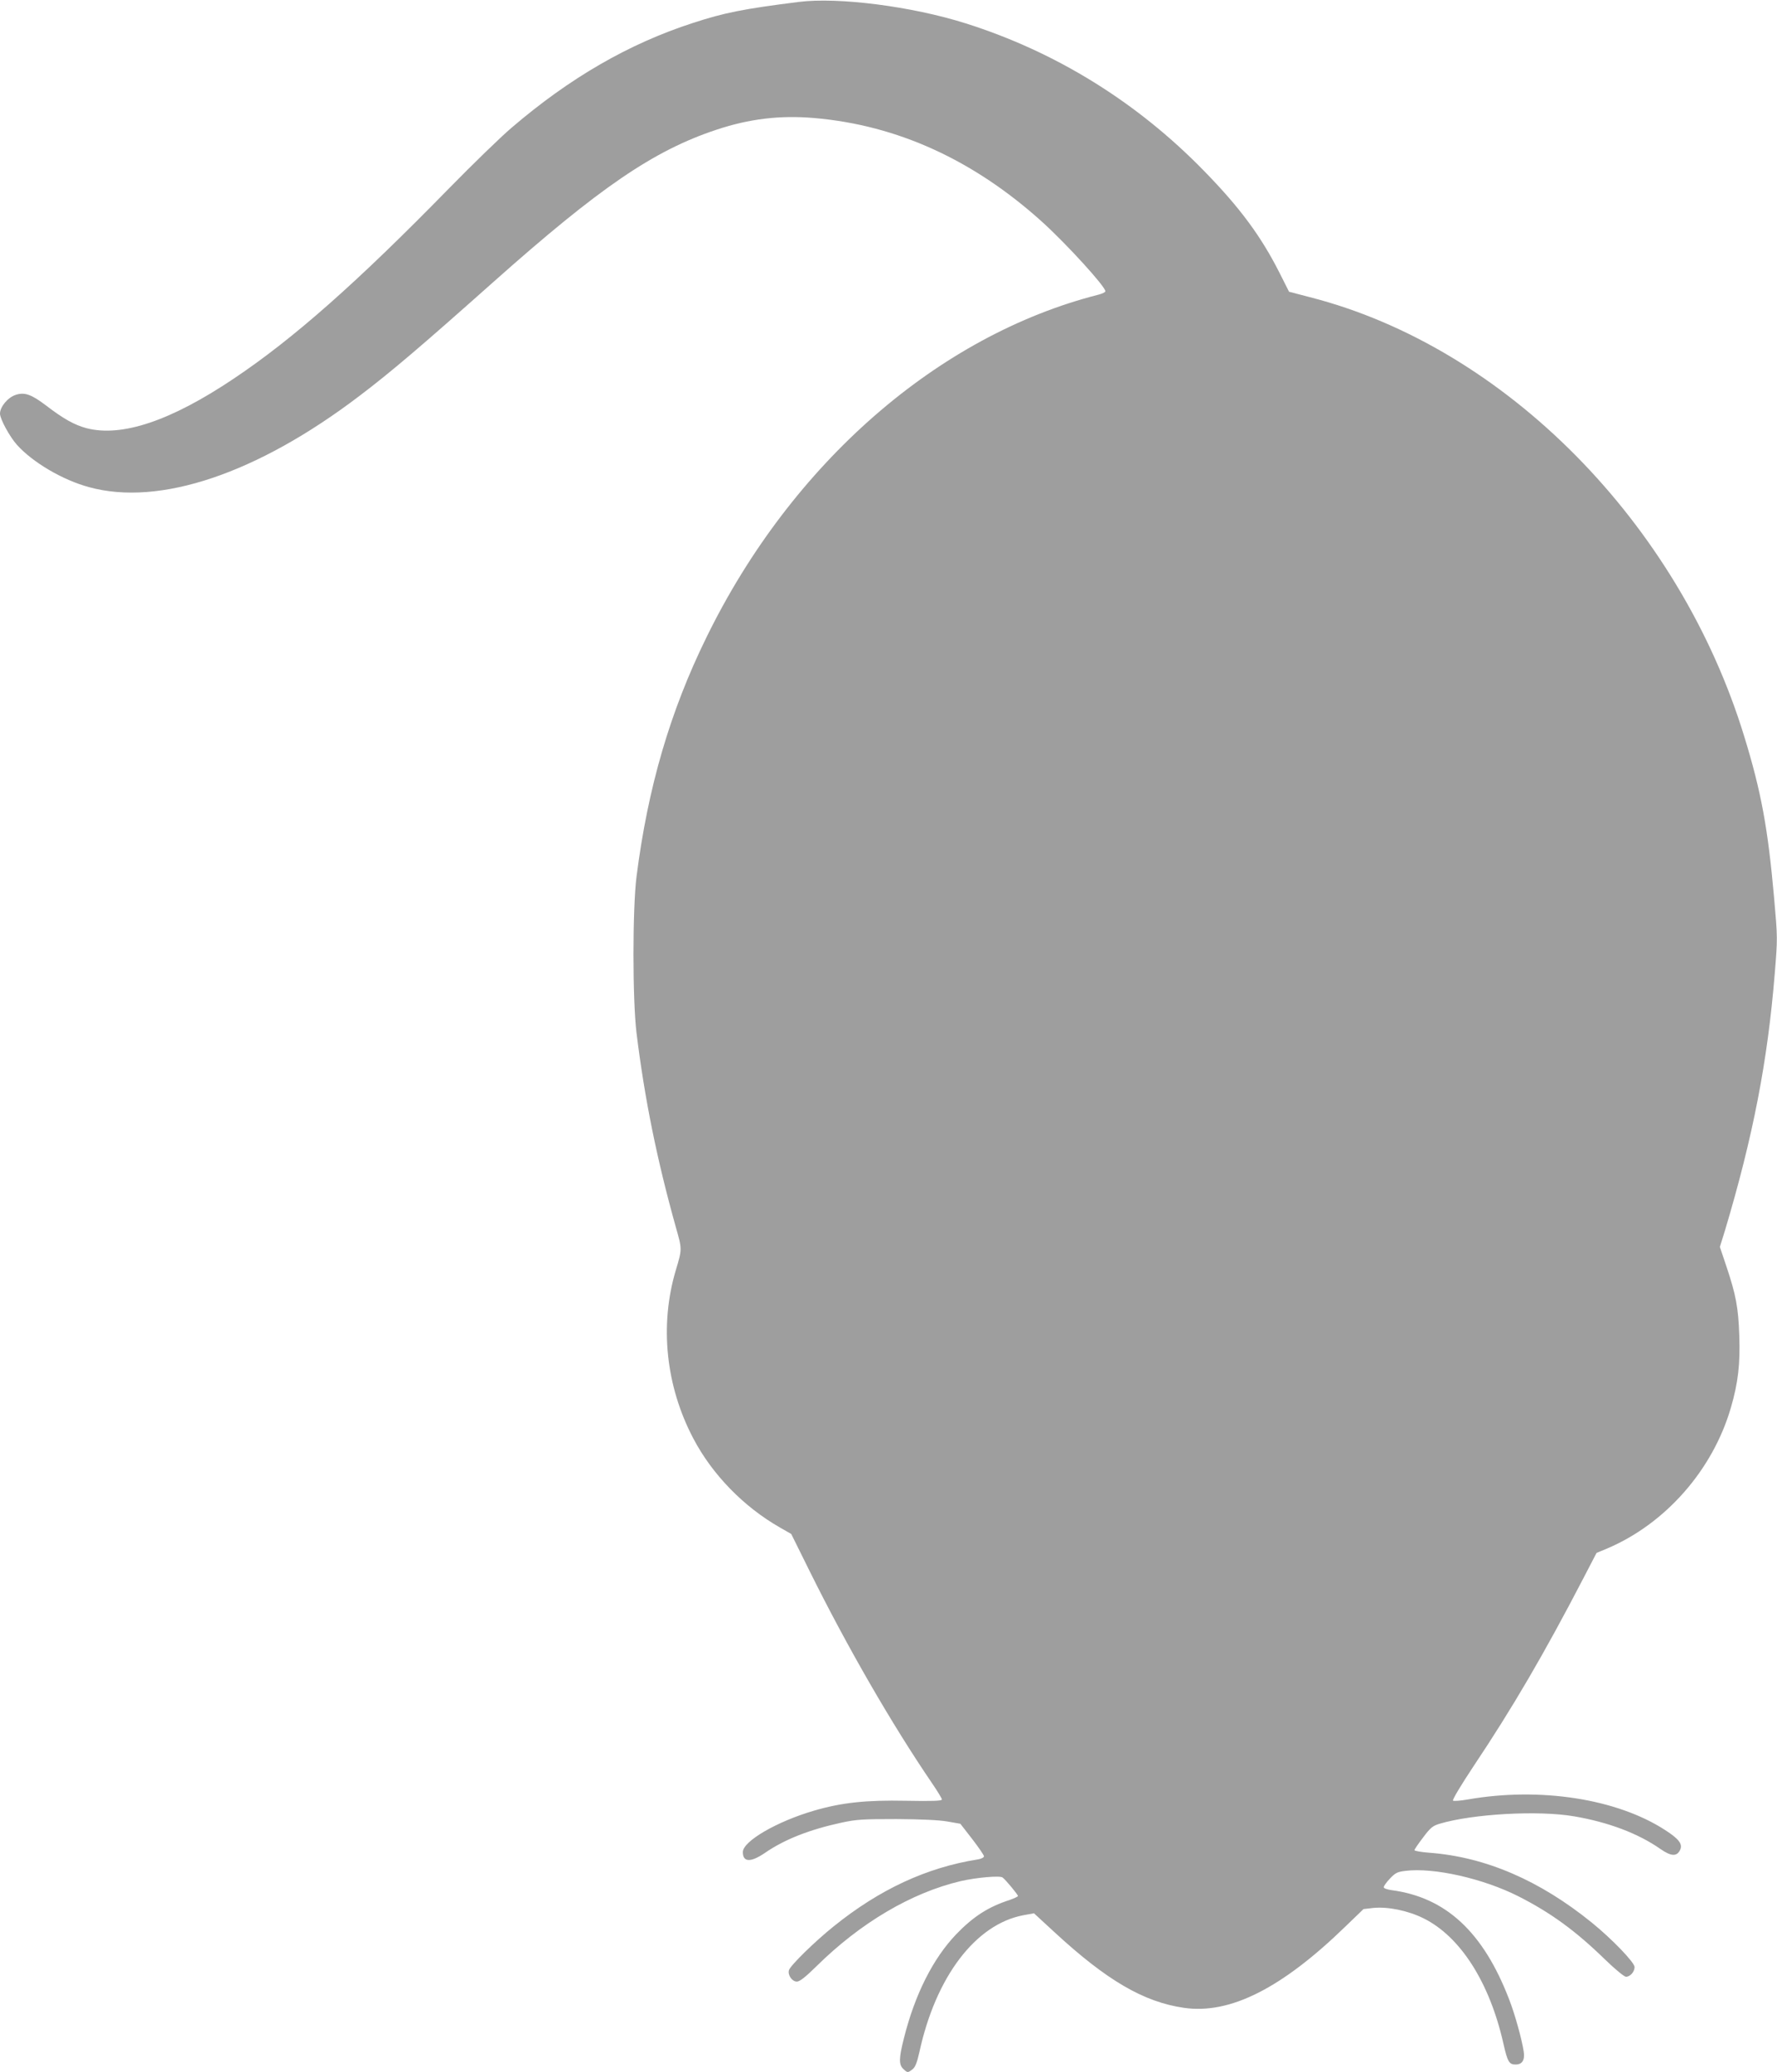 <?xml version="1.0" standalone="no"?>
<!DOCTYPE svg PUBLIC "-//W3C//DTD SVG 20010904//EN"
 "http://www.w3.org/TR/2001/REC-SVG-20010904/DTD/svg10.dtd">
<svg version="1.0" xmlns="http://www.w3.org/2000/svg"
 width="1098pt" height="1280pt" viewBox="0 0 1098 1280"
 preserveAspectRatio="xMidYMid meet">
<g transform="translate(0,1280) scale(0.1,-0.1)"
fill="#9e9e9e" stroke="none">
<path d="M4935 12788 c-341 -43 -458 -66 -654 -130 -395 -128 -759 -338 -1120
-647 -67 -57 -241 -226 -387 -375 -568 -581 -962 -929 -1330 -1175 -389 -261
-691 -362 -909 -306 -75 20 -143 58 -250 140 -91 69 -133 84 -188 66 -49 -16
-97 -74 -97 -116 0 -33 60 -143 105 -193 97 -108 282 -217 445 -261 436 -120
1040 84 1669 562 198 150 382 307 826 702 660 587 993 815 1383 944 202 67
390 90 602 72 515 -44 986 -259 1411 -643 152 -138 389 -398 389 -427 0 -6
-19 -15 -42 -21 -991 -252 -1896 -1041 -2422 -2115 -226 -460 -363 -930 -433
-1480 -25 -201 -25 -759 0 -965 50 -407 126 -782 243 -1200 39 -137 39 -135 0
-265 -102 -342 -62 -719 109 -1042 117 -222 310 -420 534 -548 l70 -40 114
-230 c231 -466 508 -946 757 -1311 33 -48 60 -93 60 -99 0 -9 -58 -11 -222 -8
-246 5 -397 -11 -568 -61 -230 -67 -440 -189 -440 -256 0 -63 48 -65 135 -6
123 85 277 145 475 188 93 20 132 22 340 22 153 -1 263 -6 314 -15 l80 -14 73
-94 c40 -52 73 -100 73 -107 0 -7 -17 -16 -37 -19 -317 -50 -608 -185 -892
-414 -116 -93 -266 -240 -276 -270 -9 -30 19 -71 49 -71 17 0 53 28 119 93
274 271 589 456 894 528 97 22 242 35 258 22 20 -15 95 -106 95 -114 0 -4 -24
-15 -52 -25 -131 -42 -225 -103 -329 -211 -143 -149 -255 -370 -323 -640 -32
-126 -33 -166 -4 -193 26 -24 27 -24 56 -2 17 13 28 40 43 107 101 465 347
789 642 845 l66 12 128 -118 c322 -297 550 -430 799 -466 284 -41 604 120 999
504 l110 106 60 7 c90 9 214 -16 311 -64 228 -113 409 -397 494 -776 25 -110
35 -128 76 -127 40 0 57 28 49 80 -11 74 -55 233 -90 322 -160 417 -392 631
-727 675 -27 4 -48 11 -48 18 0 7 17 31 38 53 34 36 46 42 96 48 175 22 480
-47 698 -157 201 -102 353 -213 534 -389 65 -63 120 -108 131 -108 26 0 53 31
53 60 0 28 -138 172 -265 275 -321 260 -656 405 -1003 431 -50 4 -92 11 -92
16 0 5 24 40 53 78 45 60 59 72 102 85 204 61 609 84 831 46 212 -36 397 -106
534 -202 66 -46 102 -48 122 -4 16 35 -9 67 -93 121 -299 194 -774 267 -1220
189 -46 -8 -87 -11 -91 -7 -5 5 51 98 124 208 243 363 441 702 684 1170 l79
152 65 27 c361 153 653 485 765 870 45 154 58 271 52 445 -6 175 -21 252 -79
426 l-41 122 32 103 c173 579 263 1043 307 1584 18 219 18 222 -4 470 -38 428
-79 653 -184 995 -403 1318 -1479 2406 -2683 2714 l-130 34 -60 119 c-113 223
-243 400 -465 627 -414 425 -916 736 -1474 912 -332 105 -788 163 -1031 132z"/>
</g>
</svg>
